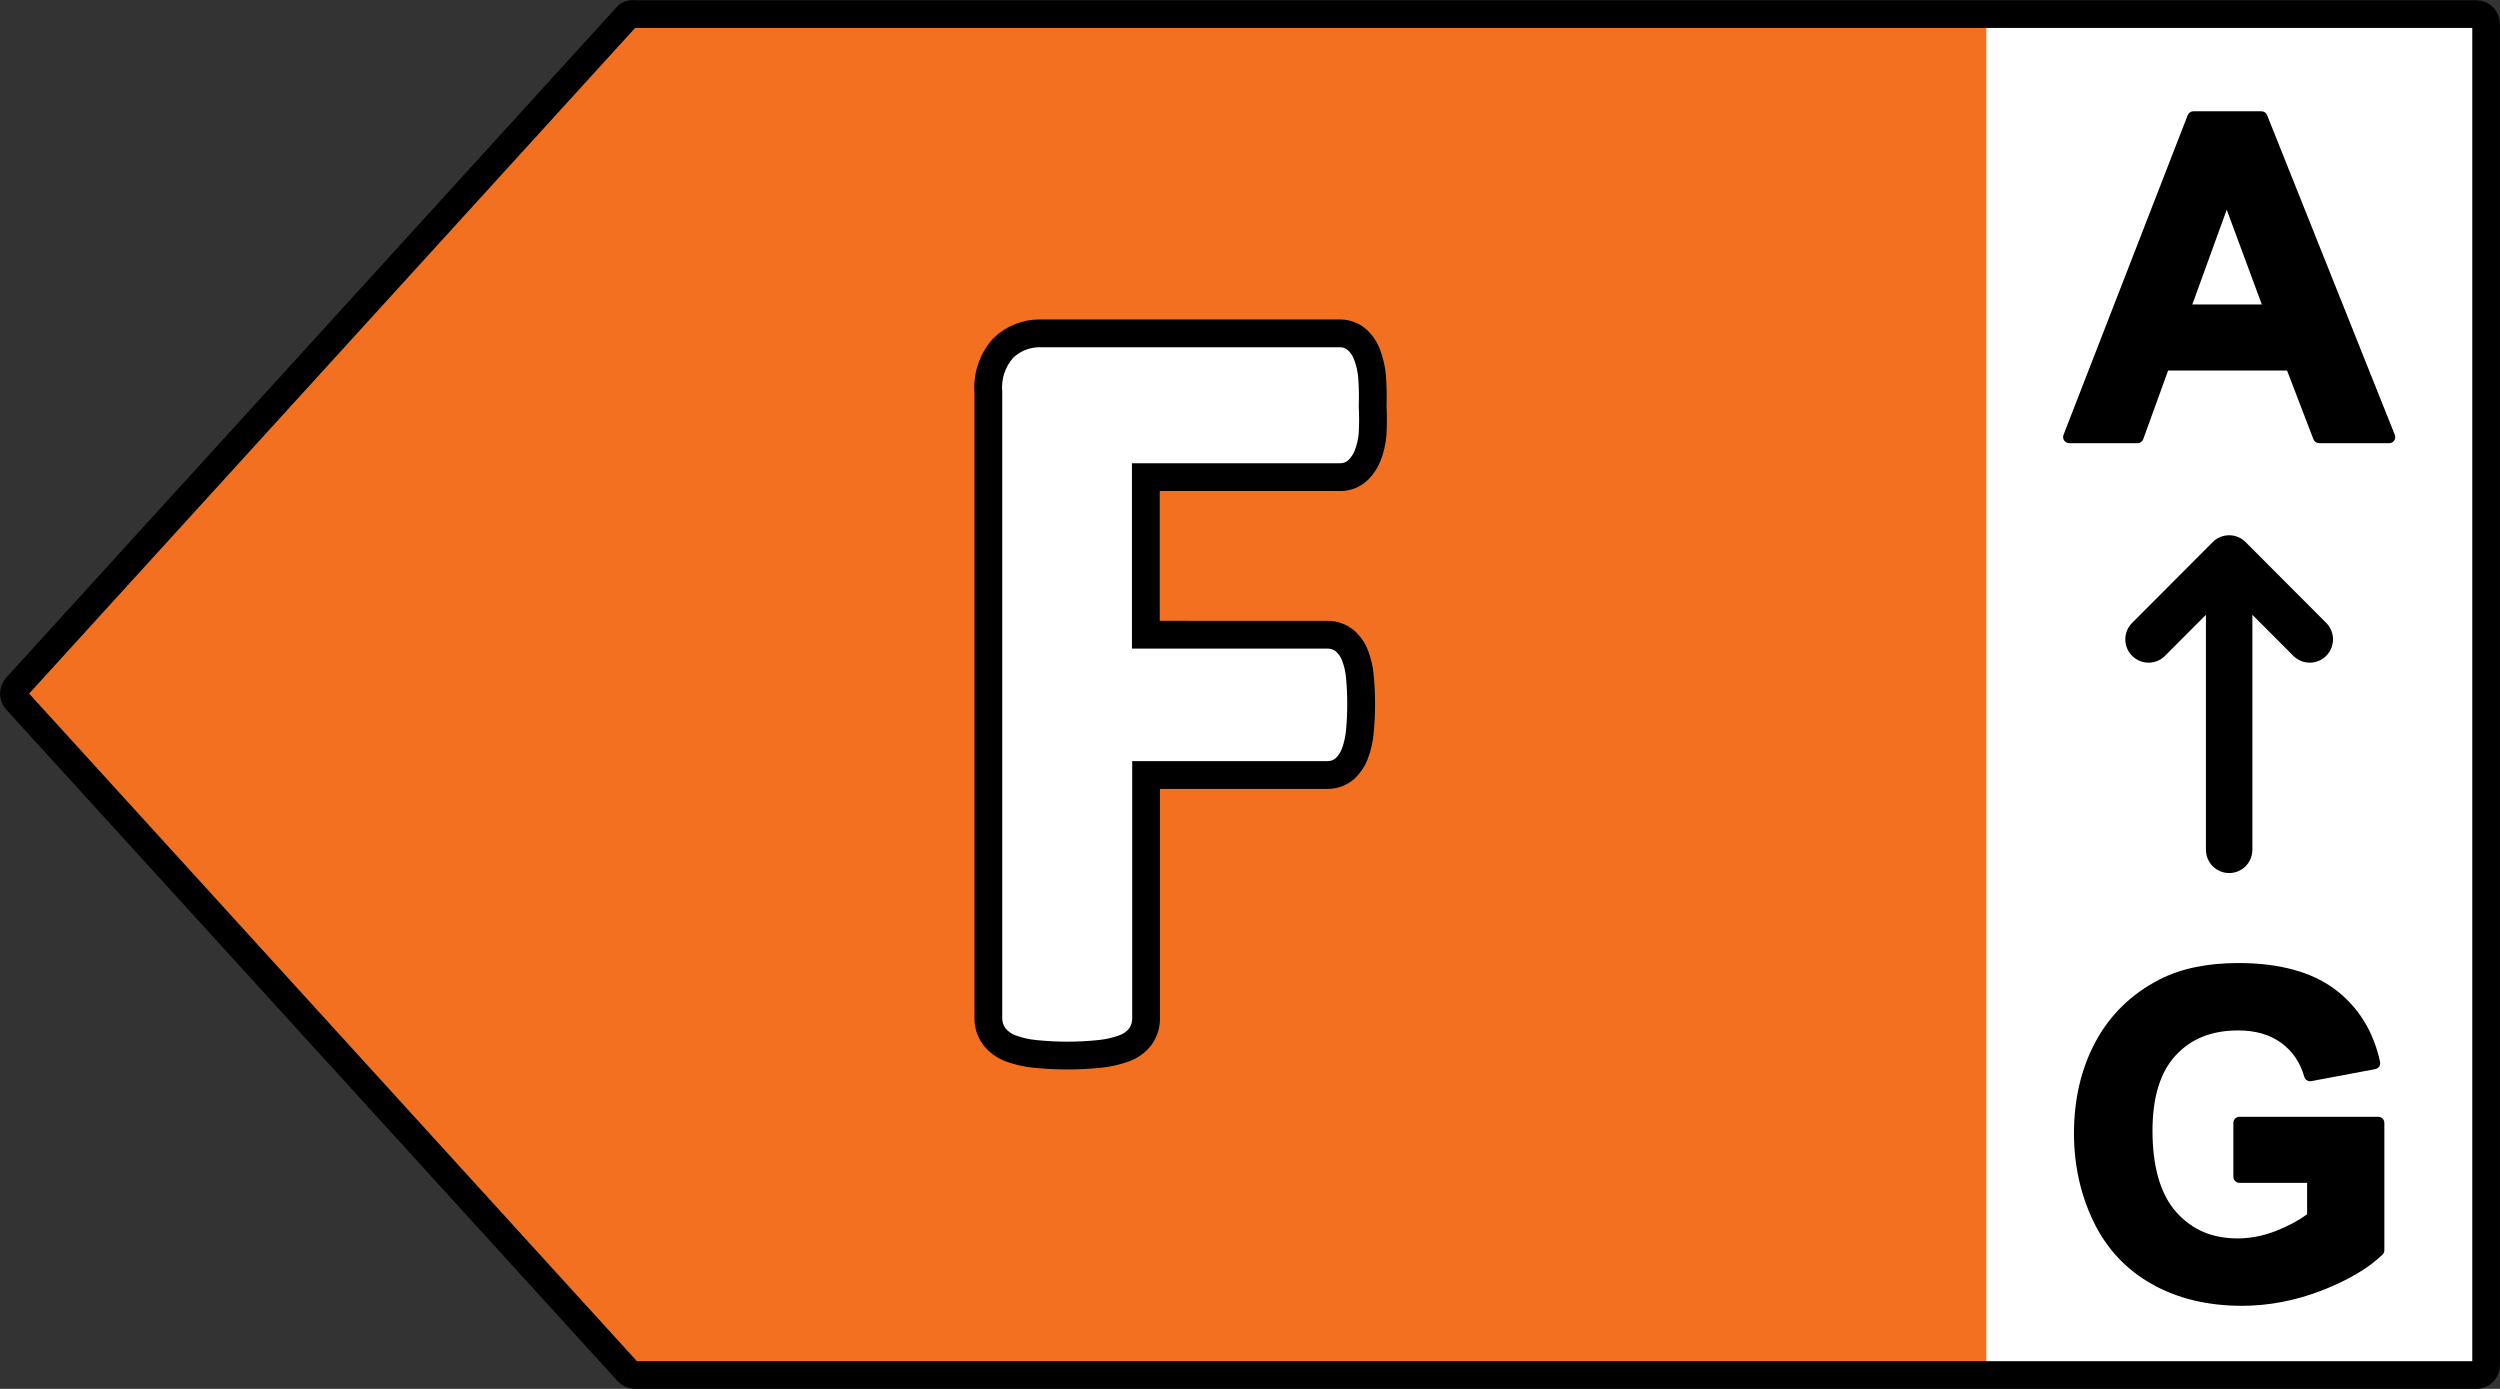 <?xml version="1.0" encoding="utf-8"?>
<!-- Generator: Adobe Illustrator 16.0.3, SVG Export Plug-In . SVG Version: 6.00 Build 0)  -->
<!DOCTYPE svg PUBLIC "-//W3C//DTD SVG 1.1//EN" "http://www.w3.org/Graphics/SVG/1.1/DTD/svg11.dtd">
<svg version="1.1" id="Ebene_1" xmlns="http://www.w3.org/2000/svg" xmlns:xlink="http://www.w3.org/1999/xlink" x="0px" y="0px"
	 width="180px" height="100px" viewBox="0 0 180 100" enable-background="new 0 0 180 100" xml:space="preserve">
<rect x="0" y="0" width="180" height="100" fill="#333333" stroke="none"/>
<symbol  id="ARROW" viewBox="-89.996 -49.996 179.991 99.992">
	<polygon fill="#FFFFFF" points="53.016,49.016 88.845,49.016 88.845,-48.791 53.016,-48.791 	"/>
	
		<path fill="none" stroke="#000000" stroke-width="1.992" stroke-linecap="round" stroke-linejoin="round" stroke-miterlimit="10" d="
		M-44.276,48.983H88.298c0.388,0,0.702-0.317,0.702-0.708l0,0v-96.567C89-48.682,88.686-49,88.298-49l0,0H-44.276
		c-0.195,0-0.381,0.082-0.513,0.225L-88.811-0.422c-0.252,0.271-0.252,0.693,0,0.966l44.021,48.354
		C-44.636,48.992-44.453,49.022-44.276,48.983z"/>
</symbol>
<path fill="#F37021" d="M45.724,1.131h132.574c0.388,0,0.702,0.317,0.702,0.708l0,0v96.568c0,0.39-0.314,0.708-0.702,0.708l0,0
	H45.724c-0.195,0-0.381-0.082-0.513-0.225L1.189,50.537c-0.252-0.271-0.252-0.694,0-0.966L45.21,1.217
	C45.364,1.123,45.547,1.092,45.724,1.131z"/>
<use xlink:href="#ARROW"  width="179.991" height="99.992" x="-89.996" y="-49.996" transform="matrix(1 0 0 -1 90 50)" overflow="visible"/>
<g>
	<path fill="#FFFFFF" d="M76.849,76c-0.787,0-1.584-0.041-2.367-0.123c-0.566-0.056-1.13-0.183-1.671-0.376
		c-0.454-0.155-0.87-0.442-1.187-0.824c-0.323-0.433-0.476-0.915-0.463-1.4l0-45.077c-0.109-1.063,0.269-2.231,1.042-3.105
		C72.967,24.366,73.885,24,74.85,24c0.009,0,21.632,0.001,21.632,0.001c0.458,0,0.896,0.166,1.237,0.466
		c0.345,0.332,0.586,0.708,0.73,1.12c0.18,0.483,0.297,1.008,0.34,1.542c0.052,0.716,0.064,1.436,0.039,2.148
		c0.036,0.589,0.036,1.278-0.001,1.957c-0.046,0.555-0.164,1.07-0.353,1.562c-0.157,0.396-0.383,0.741-0.677,1.034
		c-0.352,0.34-0.802,0.523-1.277,0.524H82.501V45.7h13.1c0.436,0,0.858,0.147,1.195,0.414c0.361,0.315,0.611,0.676,0.763,1.075
		c0.184,0.475,0.302,0.977,0.349,1.486c0.127,1.334,0.127,2.691,0,4.03c-0.049,0.52-0.164,1.034-0.344,1.523
		c-0.139,0.398-0.381,0.775-0.694,1.077c-0.374,0.33-0.811,0.495-1.263,0.495H82.519v17.501c0.012,0.448-0.122,0.905-0.388,1.297
		c-0.362,0.463-0.791,0.758-1.28,0.914c-0.506,0.179-1.066,0.305-1.635,0.364C78.433,75.959,77.636,76,76.849,76z"/>
	<path d="M74.85,25c0.025,0,0.051,0,0.077,0.001h21.555c0.001,0,0.002,0,0.004,0c0.21,0,0.414,0.077,0.571,0.216
		c0.202,0.195,0.356,0.435,0.449,0.7c0.155,0.416,0.251,0.851,0.288,1.293c0.049,0.675,0.061,1.353,0.036,2.03
		c0.035,0.646,0.035,1.294,0,1.94c-0.036,0.431-0.133,0.854-0.288,1.257c-0.101,0.255-0.254,0.488-0.449,0.683
		c-0.154,0.149-0.36,0.233-0.574,0.233H81.501V46.7h14.1c0.002,0,0.004,0,0.006,0c0.207,0,0.406,0.07,0.568,0.198
		c0.2,0.176,0.354,0.397,0.449,0.646c0.152,0.392,0.249,0.803,0.287,1.222c0.122,1.278,0.122,2.565,0,3.844
		c-0.041,0.435-0.137,0.864-0.287,1.275c-0.093,0.265-0.247,0.505-0.449,0.701c-0.157,0.138-0.359,0.215-0.569,0.215
		c-0.002,0-0.004,0-0.006,0H81.519v18.501c0.007,0.262-0.068,0.52-0.215,0.736c-0.194,0.245-0.457,0.427-0.754,0.521
		c-0.464,0.164-0.947,0.272-1.437,0.323C78.359,74.961,77.604,75,76.849,75c-0.755,0-1.511-0.039-2.263-0.118
		c-0.491-0.048-0.973-0.157-1.437-0.323c-0.294-0.101-0.556-0.281-0.754-0.521c-0.158-0.212-0.24-0.472-0.233-0.736V28.199
		c-0.087-0.889,0.199-1.774,0.791-2.443C73.465,25.271,74.145,25,74.85,25 M74.85,23L74.85,23c-1.221,0-2.383,0.462-3.271,1.301
		c-0.044,0.041-0.085,0.084-0.125,0.129c-0.932,1.055-1.399,2.453-1.292,3.854v44.998c-0.011,0.697,0.211,1.388,0.627,1.948
		c0.021,0.028,0.043,0.057,0.066,0.084c0.434,0.524,1.004,0.917,1.647,1.137c0.588,0.211,1.233,0.356,1.888,0.421
		C75.195,76.957,76.027,77,76.849,77c0.822,0,1.653-0.043,2.471-0.128c0.637-0.067,1.265-0.207,1.867-0.417
		c0.667-0.218,1.249-0.625,1.685-1.176c0.03-0.039,0.059-0.078,0.086-0.119c0.378-0.557,0.571-1.206,0.56-1.878V56.801h12.083
		c0.702,0,1.373-0.253,1.896-0.714c0.022-0.02,0.045-0.041,0.067-0.062c0.425-0.41,0.753-0.922,0.949-1.48
		c0.199-0.543,0.334-1.142,0.391-1.75c0.134-1.397,0.134-2.818,0-4.22c-0.054-0.593-0.193-1.187-0.413-1.754
		c-0.206-0.54-0.551-1.038-0.995-1.427c-0.026-0.022-0.052-0.044-0.079-0.065c-0.513-0.406-1.155-0.629-1.809-0.629H83.501v-9.346
		h13.017c0.74-0.001,1.437-0.285,1.965-0.796c0.412-0.409,0.714-0.869,0.918-1.384c0.23-0.6,0.369-1.208,0.421-1.826
		c0.001-0.02,0.003-0.04,0.004-0.06c0.037-0.685,0.039-1.379,0.005-2.064c0.023-0.719,0.009-1.444-0.043-2.157
		c-0.052-0.644-0.189-1.259-0.408-1.847c-0.182-0.521-0.51-1.033-0.936-1.443c-0.021-0.021-0.042-0.04-0.064-0.059
		c-0.523-0.462-1.196-0.717-1.895-0.717H74.927L74.85,23L74.85,23L74.85,23z"/>
</g>
<g>
	<path d="M172.412,31.273l-9.18-22.983c-0.066-0.167-0.228-0.277-0.407-0.277h-4.901c-0.182,0-0.344,0.111-0.409,0.281
		l-8.941,23.014c-0.053,0.135-0.035,0.288,0.047,0.408c0.082,0.121,0.218,0.192,0.363,0.192h4.916c0.186,0,0.351-0.116,0.414-0.291
		l1.79-4.937h8.566l1.896,4.945c0.065,0.171,0.228,0.283,0.41,0.283h5.042c0,0,0,0,0.001,0c0.243,0,0.439-0.197,0.439-0.44
		C172.457,31.397,172.441,31.331,172.412,31.273z M162.851,21.922h-5.004l2.477-6.823L162.851,21.922z"/>
	<path d="M167.487,44.849l-5.804-5.819c-0.313-0.315-0.739-0.491-1.183-0.491c-0.444,0-0.87,0.176-1.184,0.491l-5.803,5.819
		c-0.654,0.654-0.654,1.717,0,2.372c0.653,0.655,1.712,0.655,2.367,0l2.947-2.955v16.917c0,0.927,0.75,1.678,1.673,1.678
		s1.672-0.751,1.672-1.678V44.266l2.948,2.954c0.327,0.329,0.754,0.492,1.182,0.492c0.429,0,0.856-0.164,1.184-0.492
		C168.141,46.565,168.141,45.502,167.487,44.849z"/>
	<path d="M171.234,80.408h-9.992c-0.242,0-0.439,0.197-0.439,0.44v3.877c0,0.243,0.197,0.44,0.439,0.44h4.87v2.26
		c-0.628,0.462-1.38,0.864-2.234,1.199c-0.92,0.359-1.85,0.542-2.761,0.542c-1.848,0-3.297-0.622-4.432-1.901
		c-1.13-1.276-1.706-3.245-1.706-5.853c0-2.407,0.563-4.233,1.676-5.431c1.119-1.205,2.594-1.789,4.509-1.789
		c1.235,0,2.272,0.301,3.084,0.896c0.819,0.6,1.362,1.399,1.661,2.442c0.062,0.219,0.281,0.353,0.503,0.312l4.603-0.864
		c0.118-0.022,0.221-0.09,0.287-0.189c0.065-0.098,0.088-0.221,0.063-0.337c-0.481-2.211-1.577-3.97-3.259-5.229
		c-1.672-1.25-4.008-1.884-6.942-1.884c-2.252,0-4.17,0.403-5.696,1.195c-2.003,1.031-3.546,2.535-4.587,4.468
		c-1.032,1.919-1.555,4.139-1.555,6.599c0,2.264,0.467,4.391,1.39,6.32c0.933,1.953,2.348,3.476,4.205,4.526
		c1.842,1.043,4.029,1.572,6.495,1.572c1.935,0,3.872-0.373,5.757-1.105c1.889-0.734,3.358-1.604,4.367-2.582
		c0.086-0.083,0.134-0.198,0.134-0.317v-9.167C171.673,80.604,171.477,80.408,171.234,80.408z"/>
</g>
</svg>
